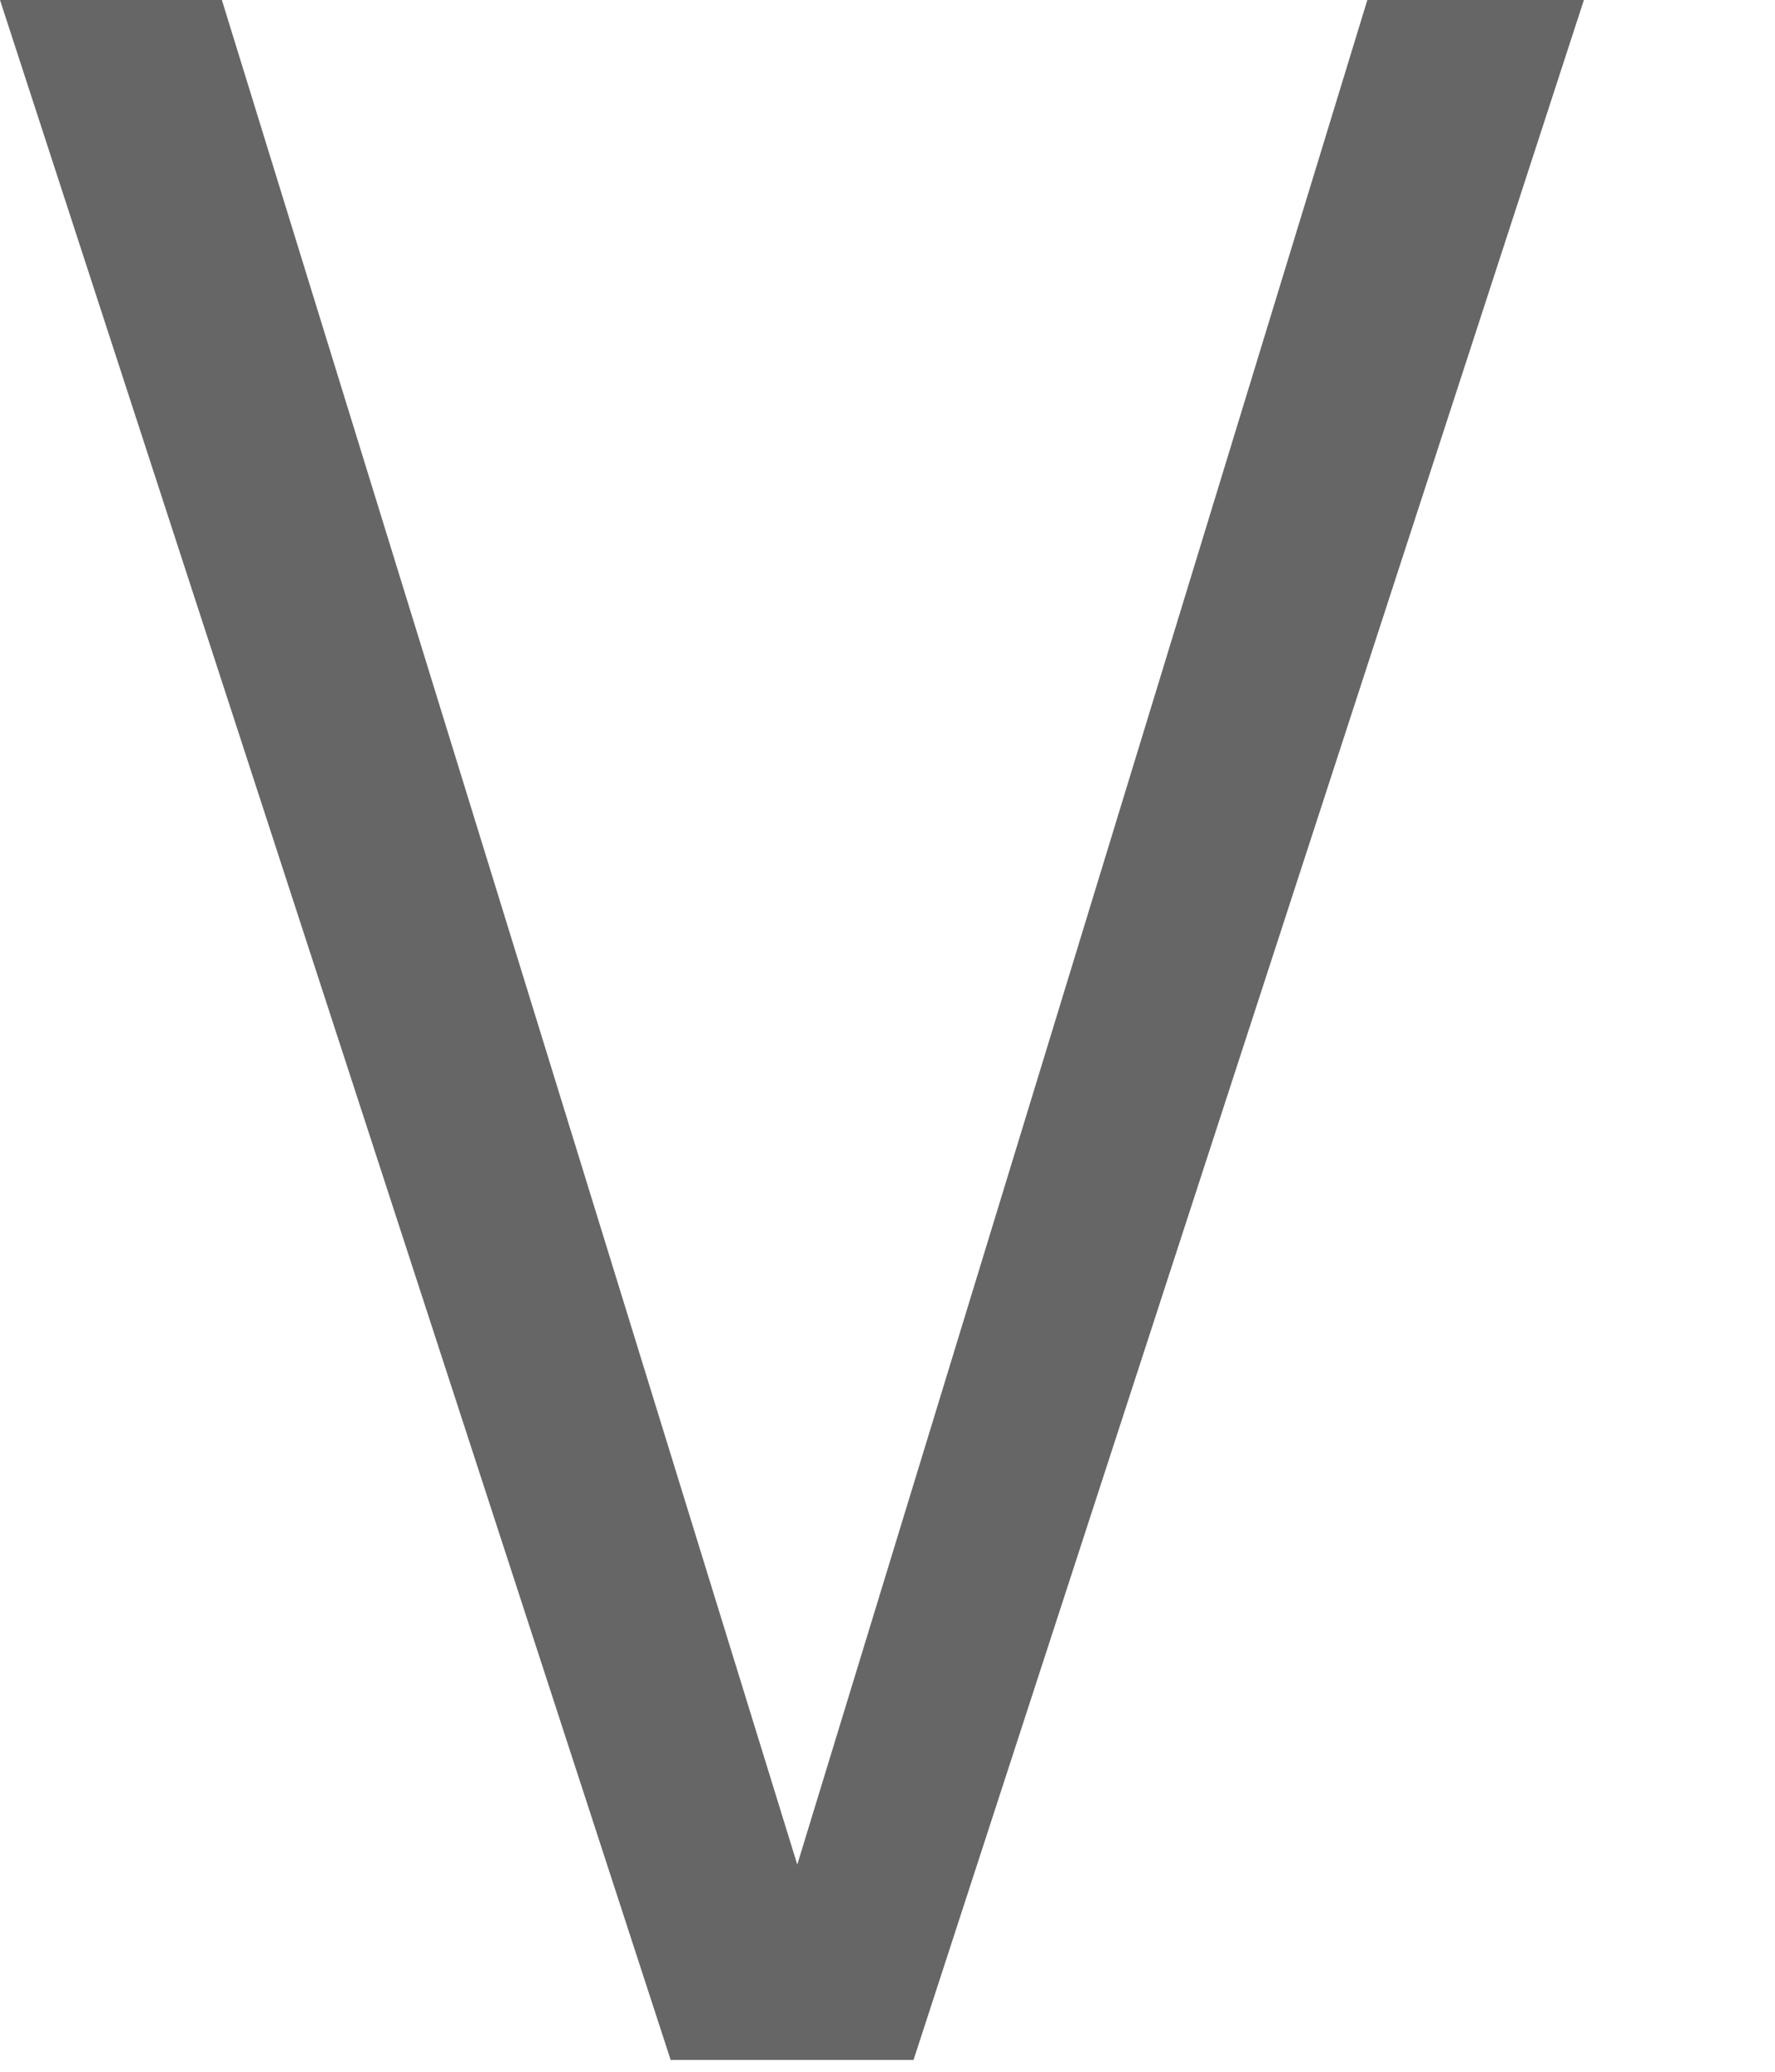 <?xml version="1.0" encoding="utf-8"?>
<svg xmlns="http://www.w3.org/2000/svg" fill="none" height="100%" overflow="visible" preserveAspectRatio="none" style="display: block;" viewBox="0 0 6 7" width="100%">
<path d="M0 0H0.75L2.695 6.3L4.622 0H5.354L3.088 6.96H2.267L0 0Z" fill="#666666" id="Vector"/>
</svg>